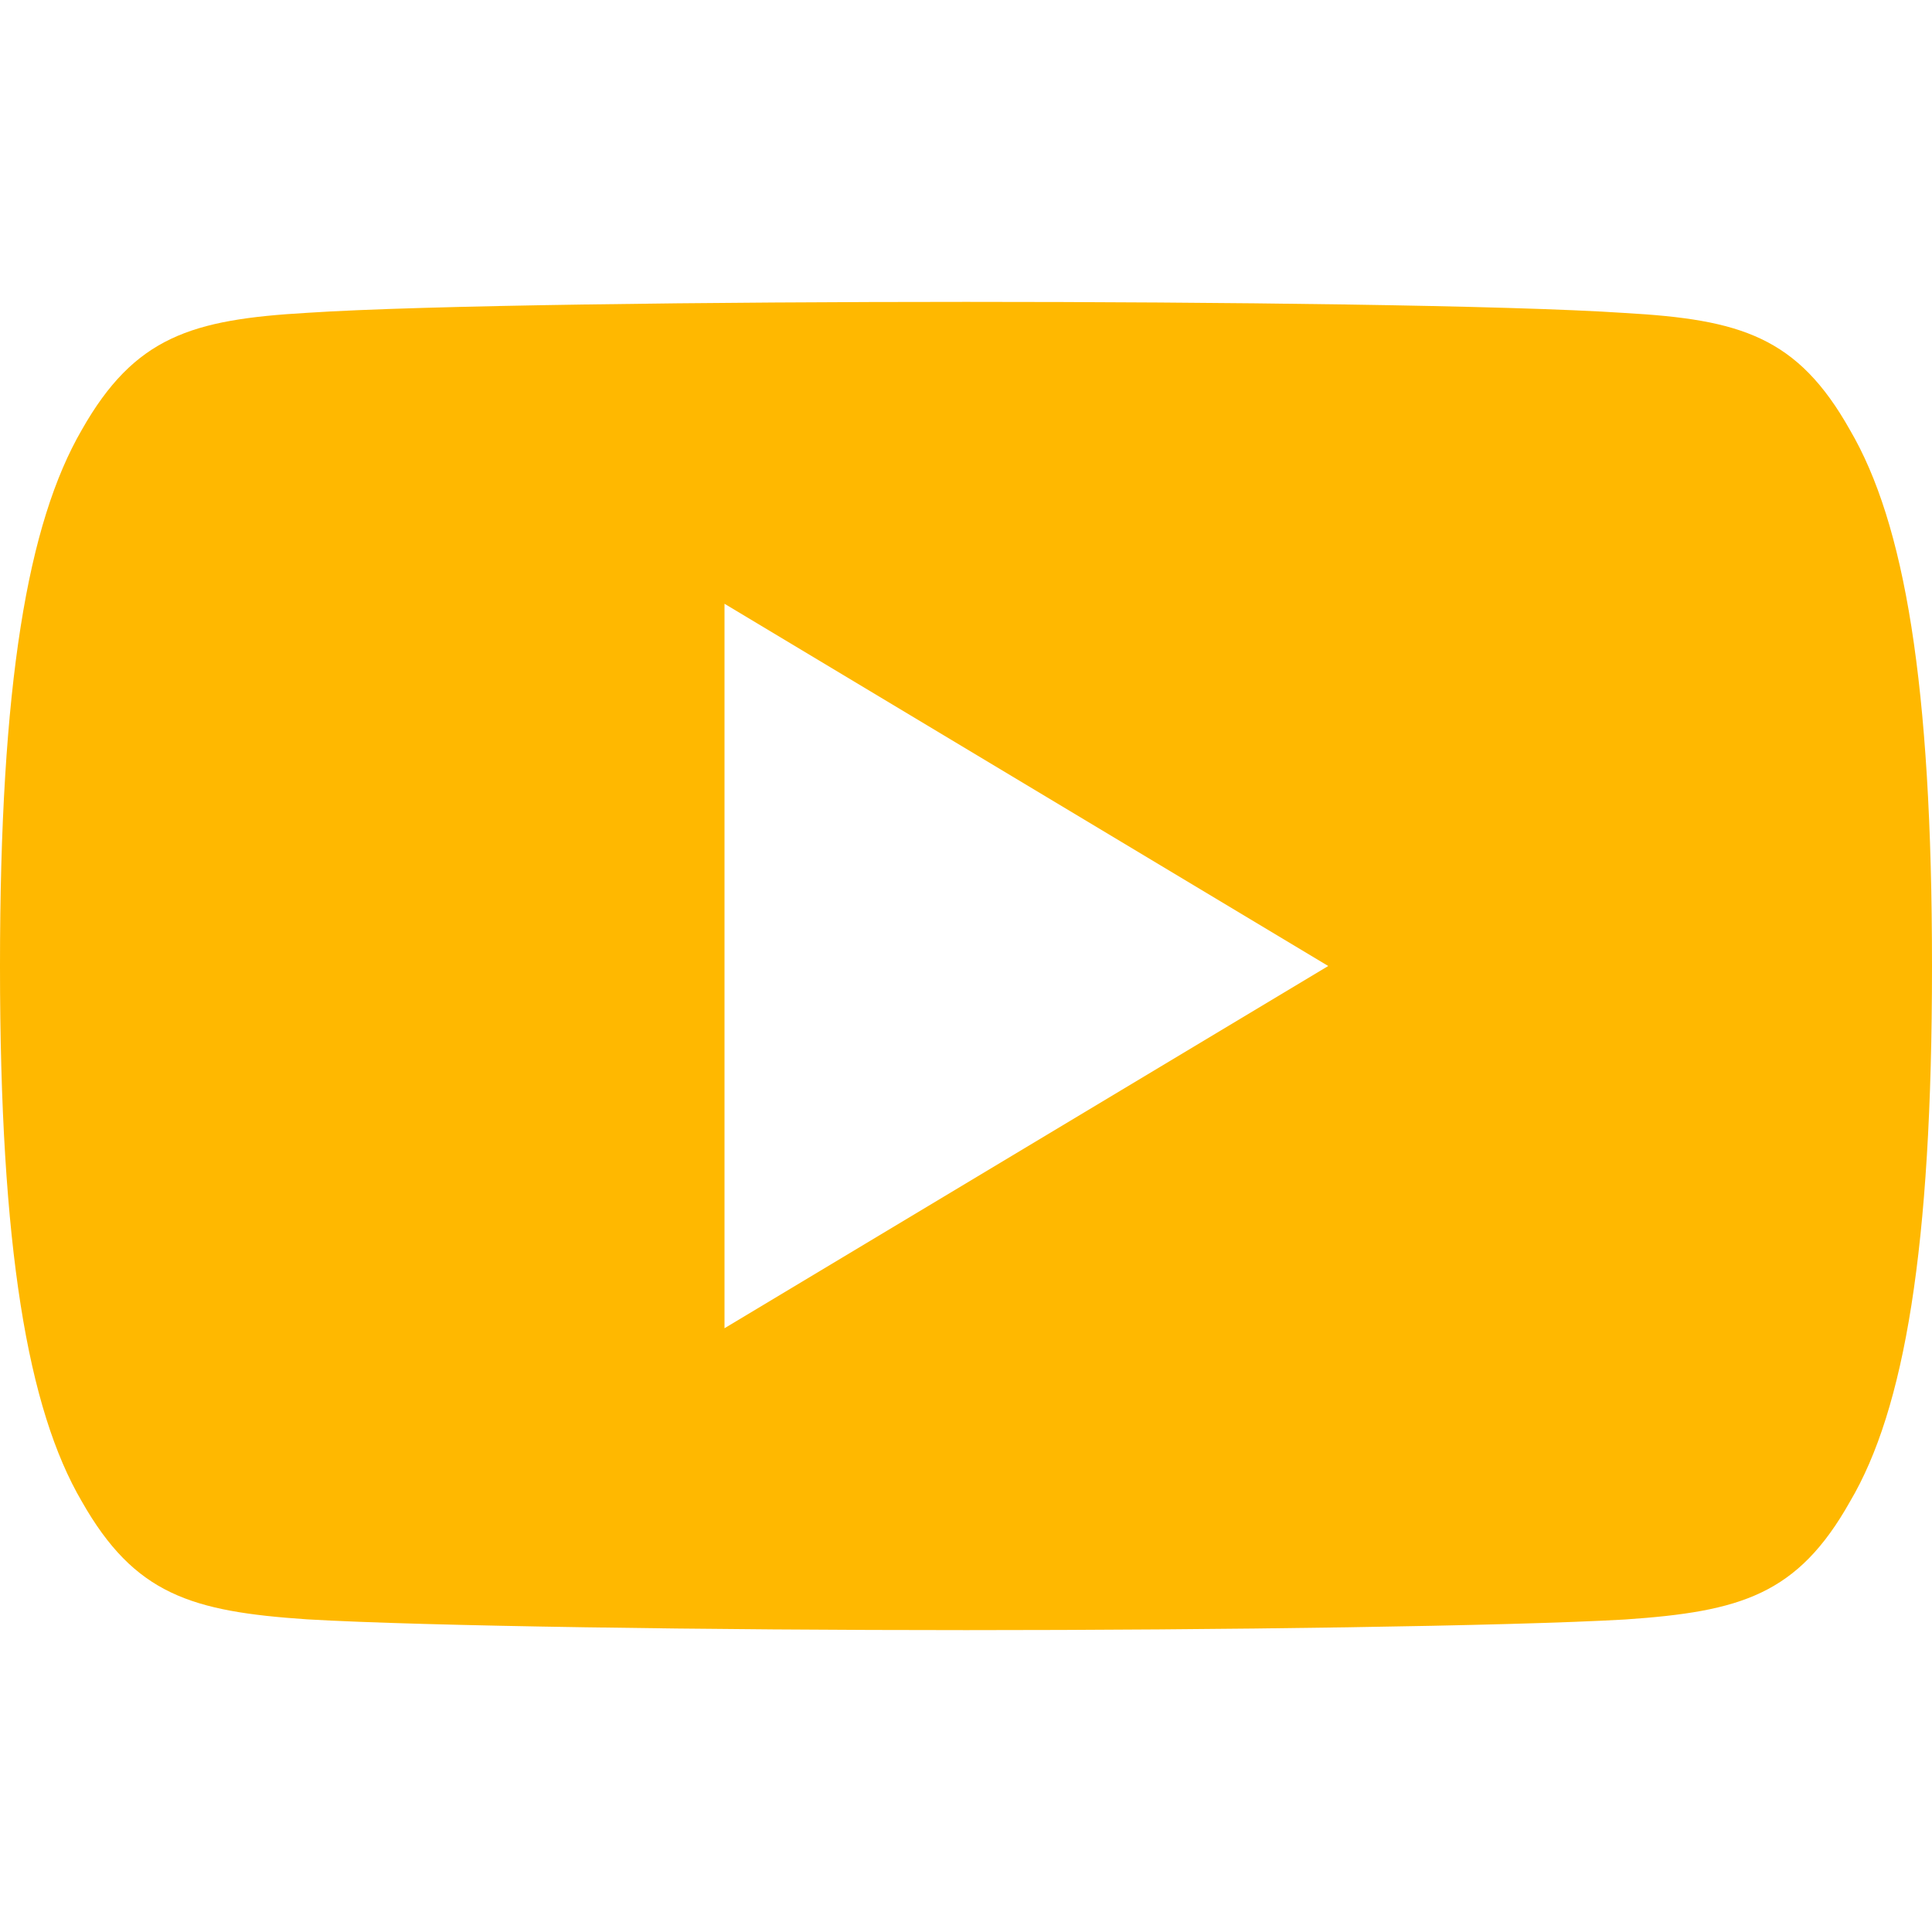<svg width="24" height="24" viewBox="0 0 24 24" fill="none" xmlns="http://www.w3.org/2000/svg">
<path d="M22.98 5.34C22.329 4.182 21.622 3.969 20.184 3.888C18.747 3.791 15.133 3.75 12.003 3.75C8.867 3.75 5.252 3.791 3.816 3.886C2.381 3.969 1.673 4.181 1.016 5.34C0.345 6.497 0 8.489 0 11.995C0 11.998 0 12 0 12C0 12.003 0 12.005 0 12.005V12.008C0 15.499 0.345 17.506 1.016 18.651C1.673 19.809 2.379 20.019 3.814 20.116C5.252 20.201 8.867 20.25 12.003 20.25C15.133 20.25 18.747 20.201 20.186 20.118C21.624 20.02 22.331 19.811 22.982 18.652C23.658 17.508 24 15.501 24 12.009C24 12.009 24 12.005 24 12.002C24 12.002 24 11.998 24 11.997C24 8.489 23.658 6.497 22.98 5.34ZM9 16.5V7.5L16.5 12L9 16.5Z" fill="#FFB800"/>
</svg>
